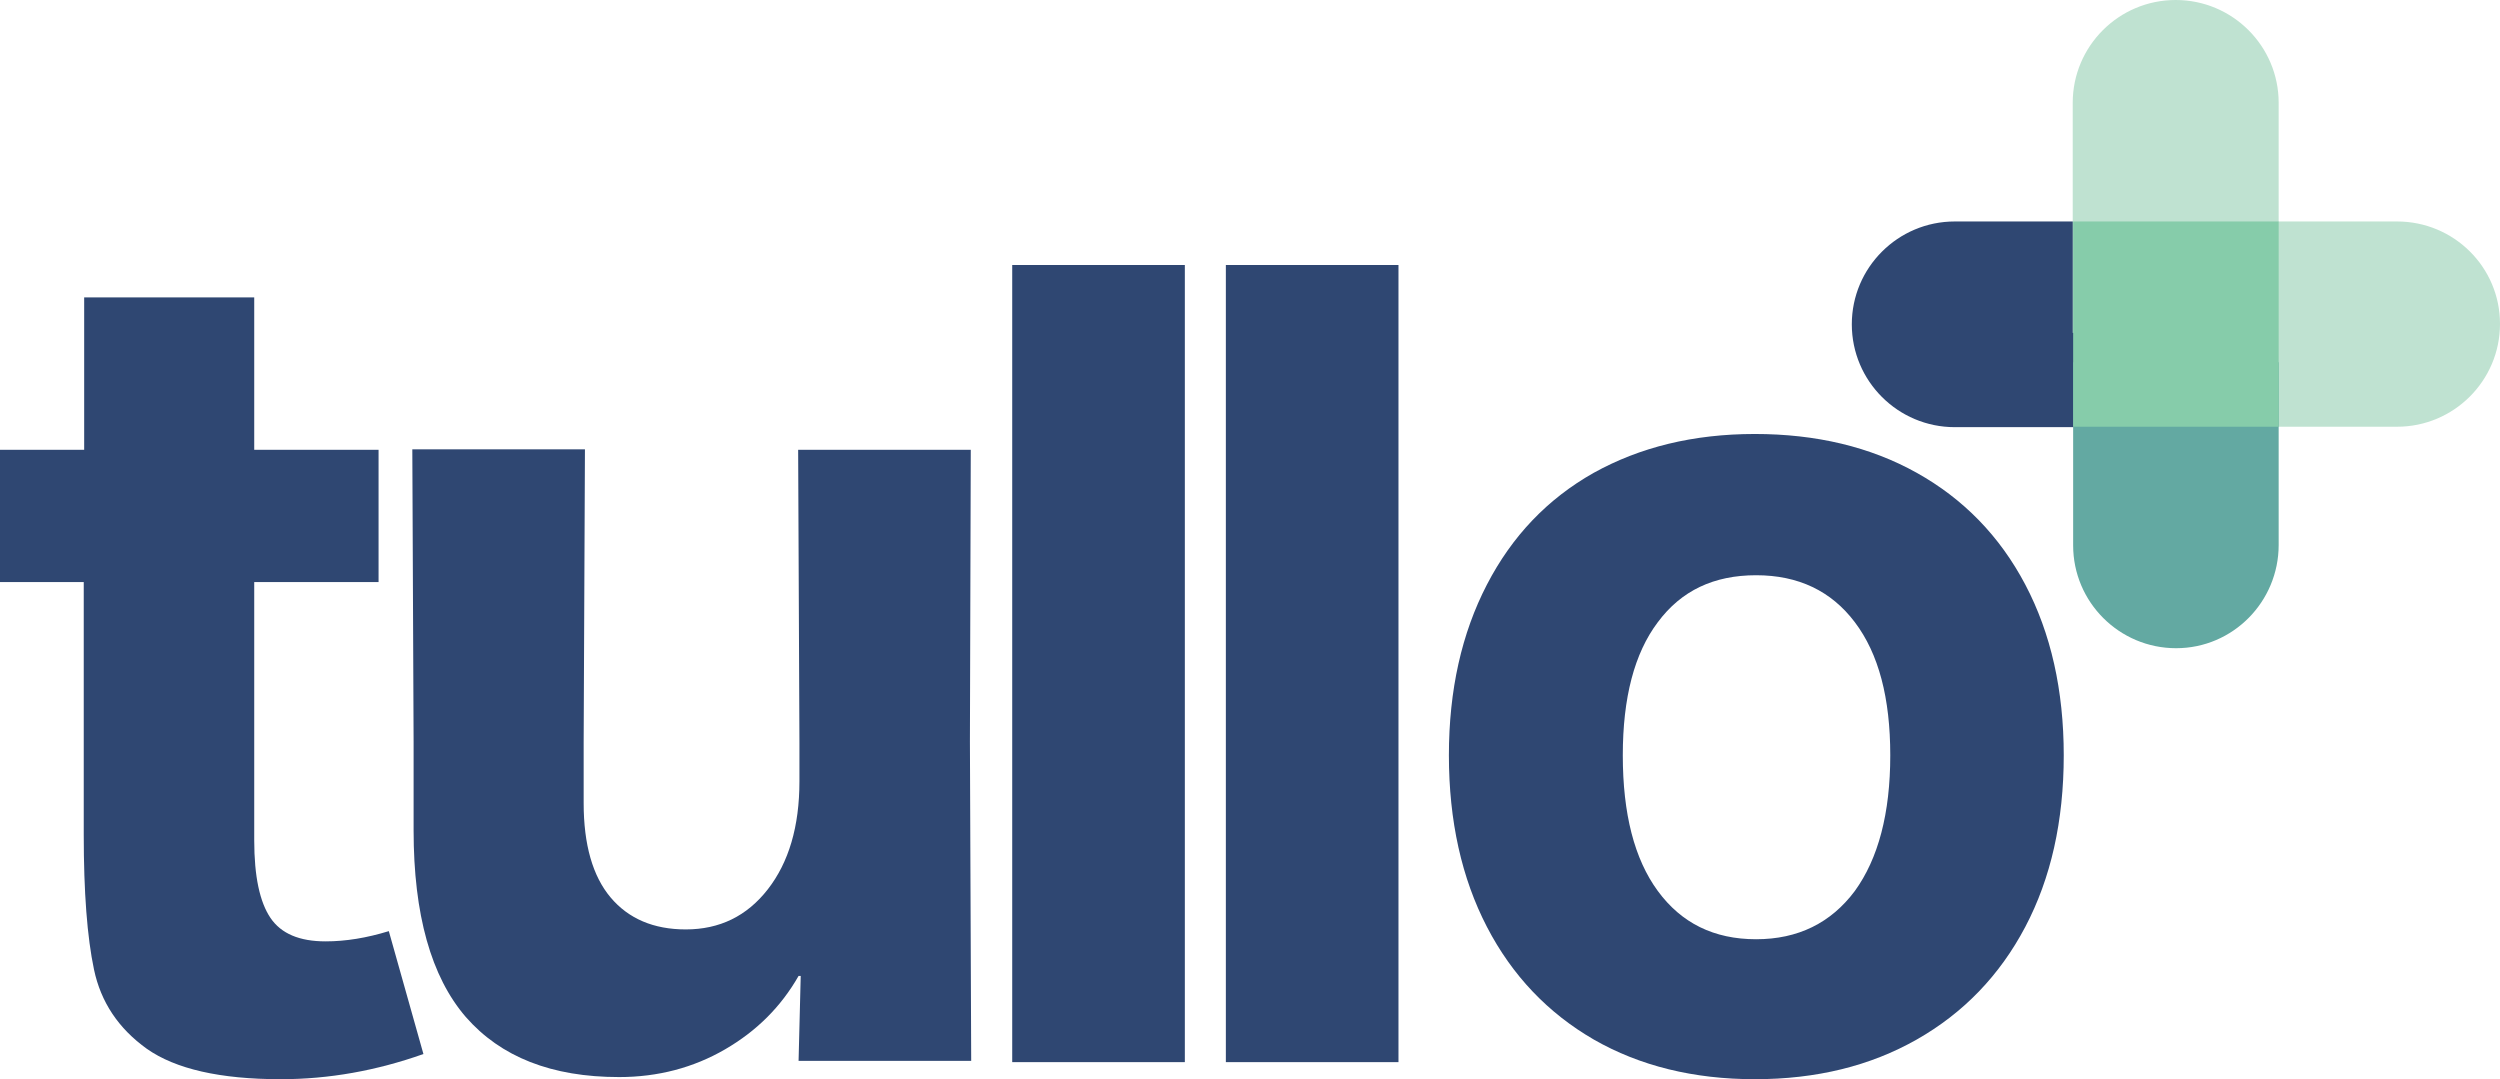 <?xml version="1.0" encoding="UTF-8"?> <svg xmlns="http://www.w3.org/2000/svg" xmlns:xlink="http://www.w3.org/1999/xlink" viewBox="0 0 749.997 323.76" width="749.997" height="323.76" fill="none"><rect id="tullo-logo 1" width="749.997" height="323.76" x="0" y="0"></rect><g id="text"><path id="Vector 1" d="M84.215 323.76C98.7 323.76 112.928 321.2 127.028 316.207L116.646 279.337C109.98 281.386 103.699 282.41 97.674 282.41C89.855 282.41 84.344 280.105 81.139 275.369C77.934 270.632 76.268 262.951 76.268 252.069L76.268 174.618L113.569 174.618L113.569 134.932L76.268 134.932L76.268 89.229L25.252 89.229L25.252 134.932L-0 134.932L-0 174.618L25.123 174.618L25.123 250.405C25.123 267.688 26.149 281.13 28.2 290.859C30.251 300.589 35.506 308.526 44.094 314.671C52.682 320.688 66.013 323.76 84.215 323.76Z" fill="rgb(47,71,114)" fill-rule="nonzero"></path><path id="Vector 2" d="M291.23 134.932L239.445 134.932L239.829 222.753L239.829 234.403C239.829 247.973 236.625 258.726 230.344 266.792C224.063 274.857 215.859 278.825 205.733 278.825C196.119 278.825 188.556 275.625 183.172 269.224C177.789 262.823 175.097 253.35 175.097 240.932L175.097 222.625L175.482 134.804L123.696 134.804L124.08 222.625L124.08 249.125C124.08 274.345 129.336 293.035 139.719 305.069C150.23 317.103 165.483 323.12 185.736 323.12C197.401 323.12 208.04 320.303 217.525 314.799C227.011 309.294 234.317 301.997 239.573 292.779L240.214 292.779L239.573 318.255L291.358 318.255L290.974 222.497L291.23 134.932Z" fill="rgb(47,71,114)" fill-rule="nonzero"></path><path id="Vector 3" d="M303.664 318.639L355.45 318.639L355.45 79.5L303.664 79.5L303.664 318.639L303.664 318.639Z" fill="rgb(47,71,114)" fill-rule="nonzero"></path><path id="Vector 4" d="M367.755 318.639L419.541 318.639L419.541 79.5L367.755 79.5L367.755 318.639Z" fill="rgb(47,71,114)" fill-rule="nonzero"></path><path id="Vector 5" d="M526.445 323.76C544.903 323.76 561.054 319.791 575.026 311.854C588.998 303.917 599.894 292.651 607.585 278.057C615.276 263.463 619.121 246.308 619.121 226.594C619.121 207.135 615.276 189.98 607.585 175.386C599.894 160.792 588.998 149.654 575.026 141.845C561.054 134.036 544.775 130.195 526.445 130.195C507.987 130.195 491.964 134.164 478.12 141.845C464.277 149.654 453.637 160.792 446.075 175.386C438.512 189.98 434.667 207.007 434.667 226.594C434.667 246.308 438.512 263.463 446.075 278.057C453.637 292.651 464.405 303.917 478.12 311.854C491.964 319.791 508.115 323.76 526.445 323.76ZM486.837 226.594C486.837 209.311 490.298 195.997 497.348 186.652C504.398 177.178 514.14 172.57 526.83 172.57C539.52 172.57 549.39 177.306 556.44 186.652C563.618 196.125 567.079 209.439 567.079 226.594C567.079 244.004 563.49 257.574 556.44 267.304C549.262 276.905 539.392 281.77 526.83 281.77C514.14 281.77 504.398 276.905 497.348 267.304C490.298 257.702 486.837 244.132 486.837 226.594Z" fill="rgb(47,71,114)" fill-rule="nonzero"></path></g><g id="icon"><path id="Vector 6" d="M655.525 66.442L586.434 66.442C569.386 66.442 555.542 80.268 555.542 97.294C555.542 114.321 569.386 128.147 586.434 128.147L655.525 128.147L655.525 66.442Z" fill="rgb(47,71,114)" fill-rule="nonzero"></path><g id="Group 1"><path id="Vector 7" d="M719.104 66.442L664.113 66.442L664.113 128.019L719.104 128.019C736.152 128.019 749.996 114.193 749.996 97.166C749.996 80.14 736.152 66.442 719.104 66.442Z" fill="rgb(191,226,209)" fill-rule="nonzero"></path></g><path id="Vector 8" d="M683.597 99.855L683.597 30.853C683.597 13.826 669.753 0 652.705 0C635.657 0 621.813 13.826 621.813 30.853L621.813 99.855L683.597 99.855L683.597 99.855Z" fill="rgb(191,226,209)" fill-rule="nonzero"></path><g id="Group 2"><path id="Vector 9" d="M683.597 163.48L683.597 108.688L621.941 108.688L621.941 163.608C621.941 180.635 635.785 194.461 652.833 194.461C669.881 194.461 683.597 180.507 683.597 163.48Z" fill="rgb(99,169,162)" fill-rule="nonzero"></path></g><rect id="Rectangle 8" width="61.656" height="61.577" x="621.941" y="66.442" fill="rgb(134,204,170)"></rect></g></svg> 